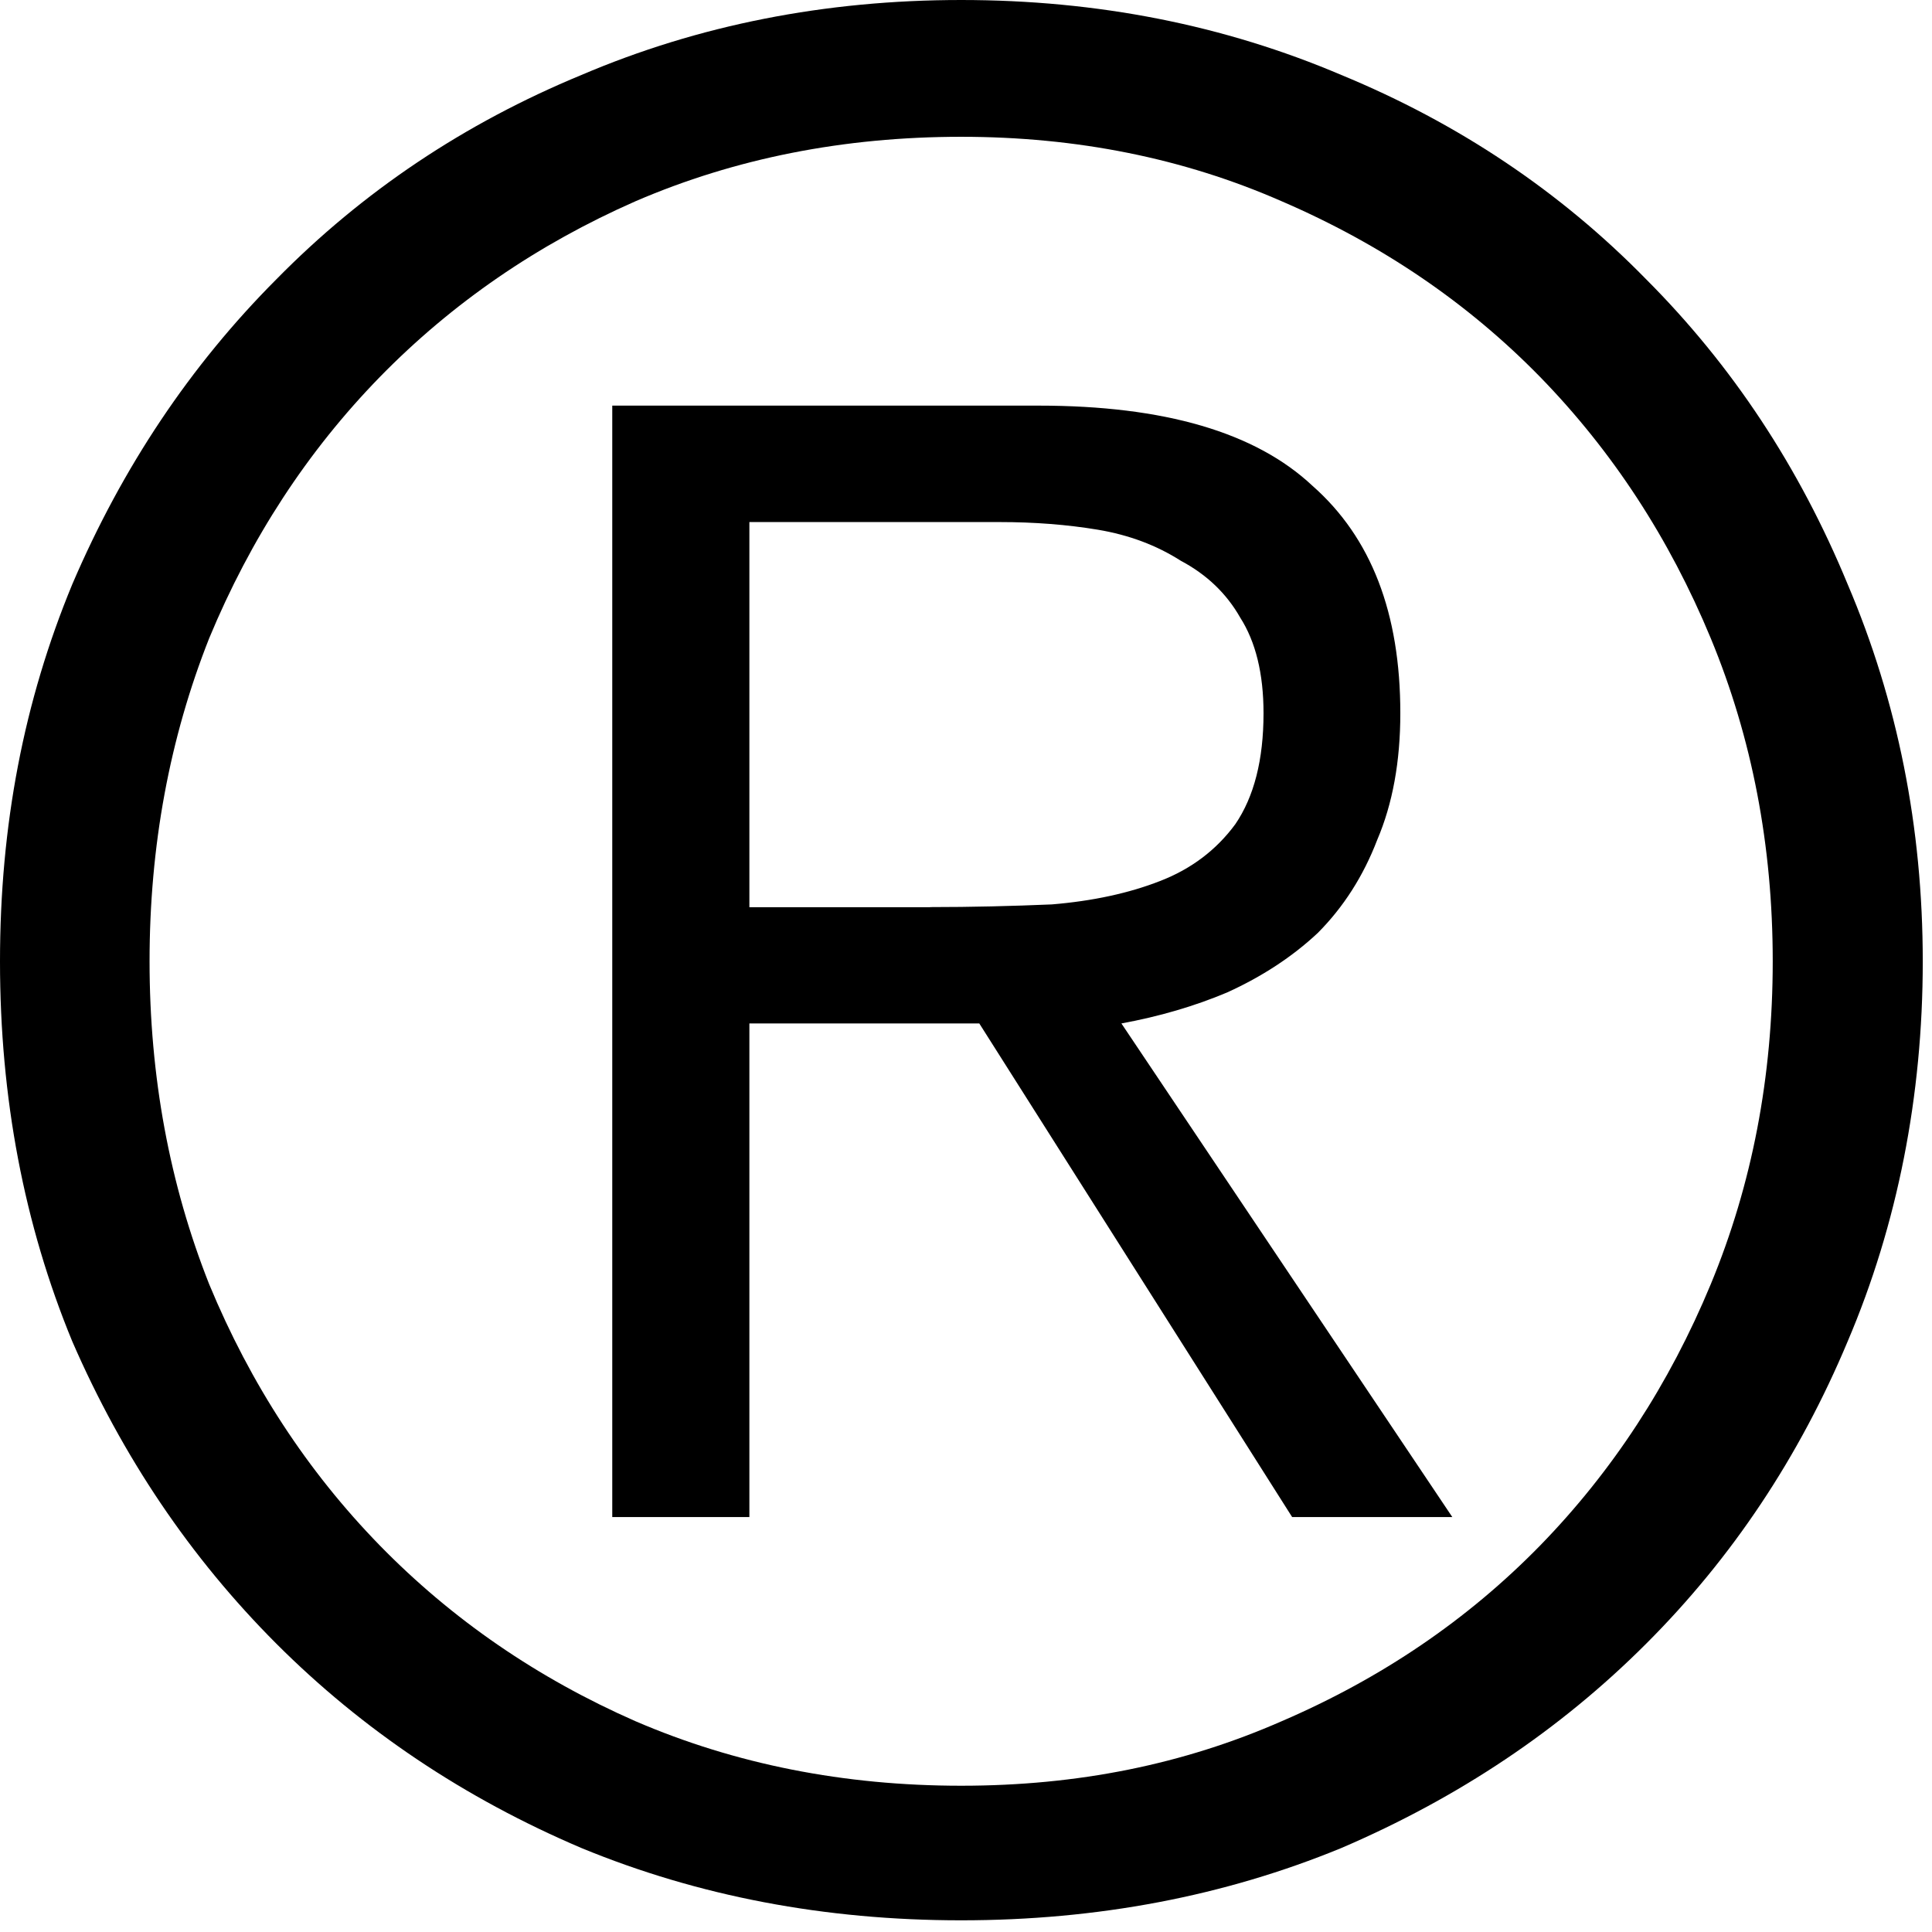 <?xml version="1.0" encoding="utf-8"?>
<svg xmlns="http://www.w3.org/2000/svg" fill="none" height="100%" overflow="visible" preserveAspectRatio="none" style="display: block;" viewBox="0 0 41 41" width="100%">
<path d="M19.741 19.25C20.619 19.25 21.476 19.229 22.321 19.193C23.194 19.121 23.963 18.953 24.617 18.697C25.278 18.442 25.812 18.039 26.215 17.491C26.613 16.908 26.814 16.123 26.814 15.136C26.814 14.292 26.646 13.618 26.319 13.106C26.029 12.595 25.608 12.192 25.058 11.9C24.544 11.572 23.961 11.353 23.302 11.242C22.649 11.133 21.949 11.079 21.218 11.079H15.903V19.253H19.738L19.741 19.25ZM15.906 32.194H12.993V8.608H22.042C24.71 8.608 26.646 9.176 27.852 10.309C29.102 11.41 29.717 13.013 29.717 15.136C29.717 16.159 29.554 17.058 29.226 17.825C28.932 18.592 28.511 19.25 27.966 19.798C27.421 20.309 26.776 20.727 26.045 21.06C25.353 21.352 24.599 21.572 23.798 21.719L30.82 32.194H27.421L20.782 21.719H15.903V32.194H15.906ZM20.397 2.903C17.915 2.903 15.606 3.357 13.486 4.271C11.407 5.186 9.597 6.428 8.058 8.003C6.523 9.579 5.32 11.422 4.439 13.545C3.6 15.666 3.174 17.951 3.174 20.399C3.174 22.848 3.6 25.133 4.439 27.253C5.317 29.374 6.523 31.22 8.058 32.795C9.597 34.371 11.407 35.613 13.486 36.527C15.609 37.441 17.915 37.896 20.397 37.896C22.878 37.896 25.115 37.441 27.199 36.527C29.322 35.613 31.148 34.371 32.687 32.795C34.221 31.22 35.424 29.376 36.305 27.253C37.183 25.133 37.62 22.848 37.62 20.399C37.62 17.951 37.183 15.666 36.305 13.545C35.427 11.425 34.221 9.579 32.687 8.003C31.148 6.428 29.322 5.186 27.199 4.271C25.115 3.357 22.85 2.903 20.397 2.903ZM20.397 0C23.289 0 25.978 0.532 28.465 1.591C30.946 2.614 33.108 4.06 34.934 5.927C36.762 7.758 38.185 9.914 39.21 12.399C40.269 14.883 40.804 17.556 40.804 20.404C40.804 23.253 40.269 25.983 39.21 28.467C38.185 30.915 36.762 33.056 34.934 34.882C33.105 36.713 30.946 38.154 28.465 39.218C25.978 40.241 23.287 40.752 20.397 40.752C17.507 40.752 14.821 40.241 12.339 39.218C9.852 38.159 7.696 36.713 5.865 34.882C4.037 33.051 2.598 30.915 1.534 28.467C0.509 25.983 0 23.294 0 20.404C0 17.515 0.506 14.883 1.534 12.399C2.598 9.914 4.039 7.758 5.865 5.927C7.699 4.062 9.852 2.619 12.339 1.591C14.821 0.532 17.512 0 20.397 0Z" fill="black" id="Vector"/>
</svg>
